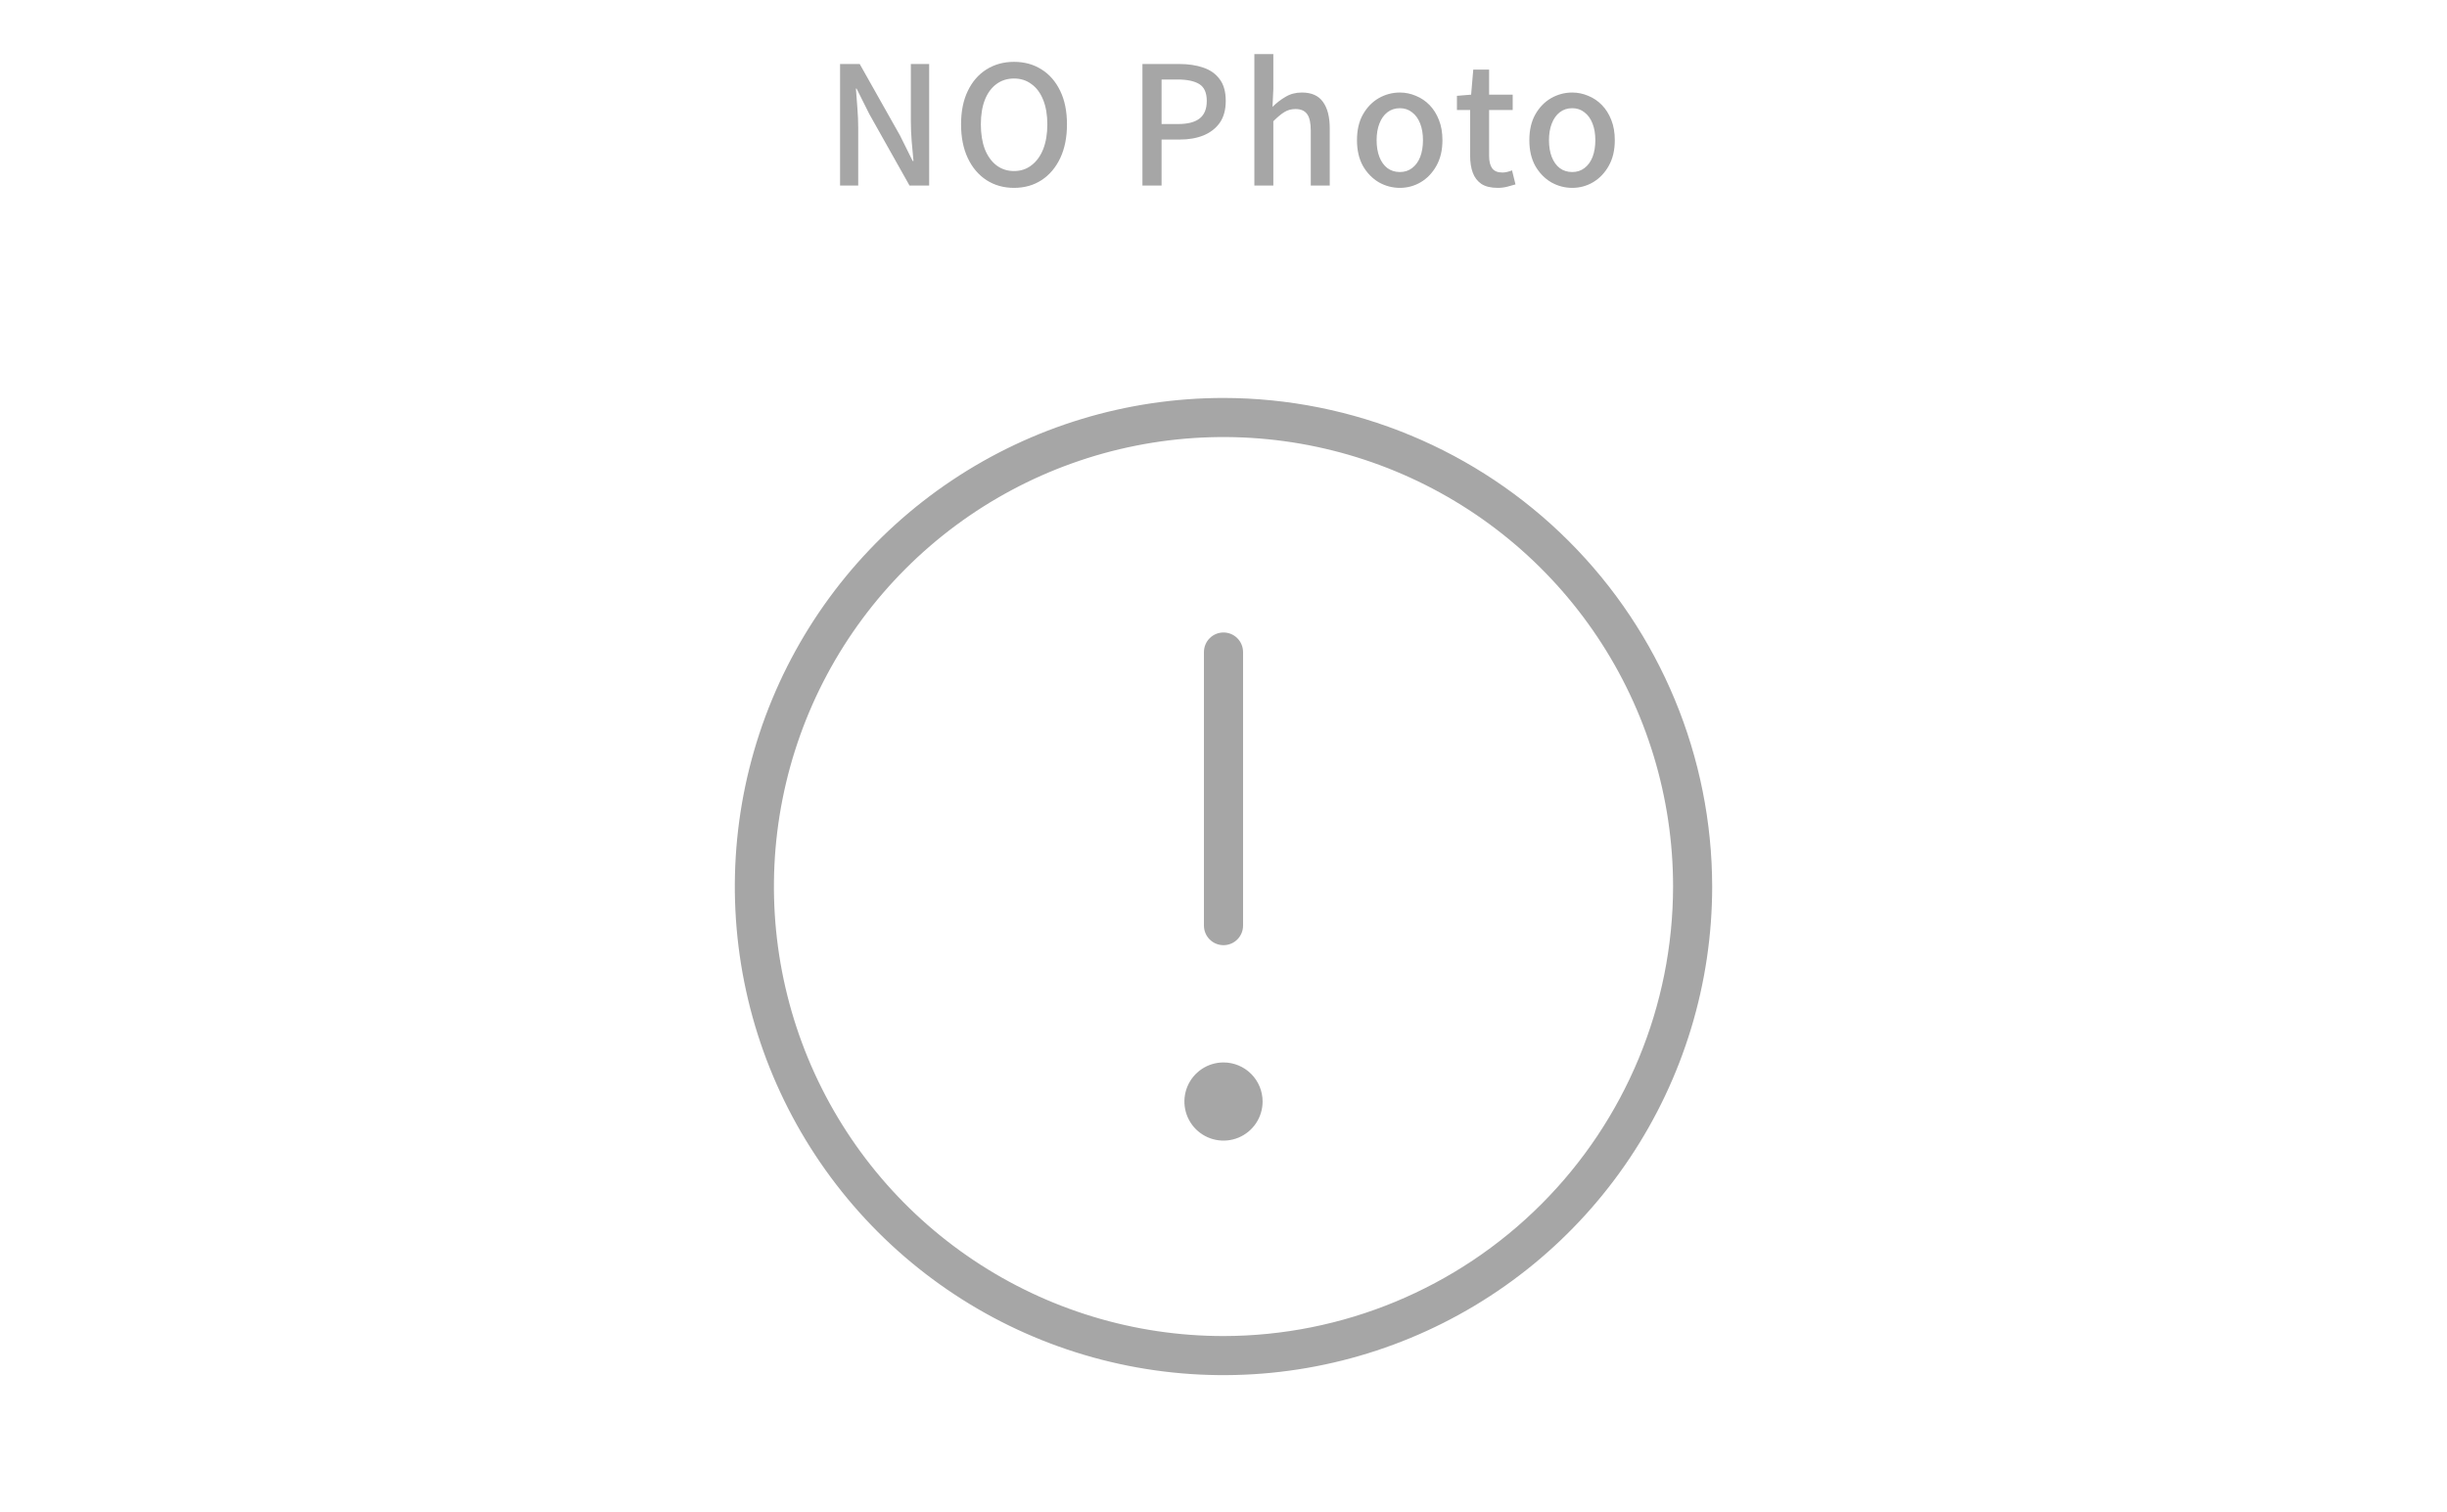 <svg width="356" height="220" viewBox="0 0 356 220" fill="none" xmlns="http://www.w3.org/2000/svg">
<path d="M122.218 27V9.312H125.074L130.93 19.704L132.778 23.424H132.898C132.818 22.528 132.73 21.568 132.634 20.544C132.554 19.52 132.514 18.528 132.514 17.568V9.312H135.178V27H132.322L126.466 16.584L124.618 12.888H124.522C124.586 13.8 124.658 14.752 124.738 15.744C124.818 16.736 124.858 17.72 124.858 18.696V27H122.218ZM147.523 27.336C146.019 27.336 144.683 26.96 143.515 26.208C142.363 25.456 141.459 24.392 140.803 23.016C140.147 21.624 139.819 19.984 139.819 18.096C139.819 16.192 140.147 14.568 140.803 13.224C141.459 11.864 142.363 10.824 143.515 10.104C144.683 9.368 146.019 9 147.523 9C149.043 9 150.379 9.368 151.531 10.104C152.683 10.824 153.587 11.864 154.243 13.224C154.899 14.568 155.227 16.192 155.227 18.096C155.227 19.984 154.899 21.624 154.243 23.016C153.587 24.392 152.683 25.456 151.531 26.208C150.379 26.96 149.043 27.336 147.523 27.336ZM147.523 24.888C148.499 24.888 149.347 24.608 150.067 24.048C150.803 23.488 151.371 22.704 151.771 21.696C152.171 20.672 152.371 19.472 152.371 18.096C152.371 16.72 152.171 15.536 151.771 14.544C151.371 13.536 150.803 12.768 150.067 12.24C149.347 11.696 148.499 11.424 147.523 11.424C146.547 11.424 145.691 11.696 144.955 12.24C144.235 12.768 143.675 13.536 143.275 14.544C142.891 15.536 142.699 16.72 142.699 18.096C142.699 19.472 142.891 20.672 143.275 21.696C143.675 22.704 144.235 23.488 144.955 24.048C145.691 24.608 146.547 24.888 147.523 24.888ZM166.207 27V9.312H171.559C172.887 9.312 174.055 9.488 175.063 9.84C176.071 10.176 176.863 10.736 177.439 11.52C178.031 12.288 178.327 13.344 178.327 14.688C178.327 15.968 178.039 17.024 177.463 17.856C176.887 18.672 176.095 19.288 175.087 19.704C174.095 20.104 172.951 20.304 171.655 20.304H168.991V27H166.207ZM168.991 18.048H171.415C172.807 18.048 173.847 17.776 174.535 17.232C175.223 16.688 175.567 15.84 175.567 14.688C175.567 13.504 175.207 12.688 174.487 12.24C173.767 11.792 172.703 11.568 171.295 11.568H168.991V18.048ZM182.49 27V7.872H185.25V12.936L185.13 15.552C185.706 14.976 186.338 14.488 187.026 14.088C187.714 13.672 188.506 13.464 189.402 13.464C190.81 13.464 191.834 13.92 192.474 14.832C193.13 15.728 193.458 17.016 193.458 18.696V27H190.698V19.032C190.698 17.896 190.522 17.088 190.17 16.608C189.818 16.112 189.25 15.864 188.466 15.864C187.858 15.864 187.314 16.016 186.834 16.32C186.37 16.608 185.842 17.048 185.25 17.64V27H182.49ZM203.66 27.336C202.572 27.336 201.548 27.064 200.588 26.52C199.644 25.96 198.876 25.168 198.284 24.144C197.708 23.104 197.42 21.856 197.42 20.4C197.42 18.928 197.708 17.68 198.284 16.656C198.876 15.616 199.644 14.824 200.588 14.28C201.548 13.736 202.572 13.464 203.66 13.464C204.46 13.464 205.236 13.624 205.988 13.944C206.74 14.248 207.404 14.696 207.98 15.288C208.556 15.88 209.012 16.608 209.348 17.472C209.684 18.32 209.852 19.296 209.852 20.4C209.852 21.856 209.556 23.104 208.964 24.144C208.388 25.168 207.628 25.96 206.684 26.52C205.756 27.064 204.748 27.336 203.66 27.336ZM203.66 25.032C204.348 25.032 204.94 24.84 205.436 24.456C205.948 24.072 206.34 23.536 206.612 22.848C206.884 22.144 207.02 21.328 207.02 20.4C207.02 19.472 206.884 18.664 206.612 17.976C206.34 17.272 205.948 16.728 205.436 16.344C204.94 15.944 204.348 15.744 203.66 15.744C202.956 15.744 202.348 15.944 201.836 16.344C201.34 16.728 200.956 17.272 200.684 17.976C200.412 18.664 200.276 19.472 200.276 20.4C200.276 21.328 200.412 22.144 200.684 22.848C200.956 23.536 201.34 24.072 201.836 24.456C202.348 24.84 202.956 25.032 203.66 25.032ZM217.889 27.336C216.897 27.336 216.105 27.144 215.513 26.76C214.937 26.36 214.521 25.816 214.265 25.128C214.009 24.424 213.881 23.608 213.881 22.68V16.008H211.961V13.944L214.025 13.776L214.337 10.128H216.641V13.776H220.073V16.008H216.641V22.704C216.641 23.488 216.793 24.088 217.097 24.504C217.401 24.904 217.897 25.104 218.585 25.104C218.809 25.104 219.049 25.072 219.305 25.008C219.561 24.944 219.785 24.872 219.977 24.792L220.481 26.832C220.129 26.944 219.729 27.056 219.281 27.168C218.849 27.28 218.385 27.336 217.889 27.336ZM228.736 27.336C227.648 27.336 226.624 27.064 225.664 26.52C224.72 25.96 223.952 25.168 223.36 24.144C222.784 23.104 222.496 21.856 222.496 20.4C222.496 18.928 222.784 17.68 223.36 16.656C223.952 15.616 224.72 14.824 225.664 14.28C226.624 13.736 227.648 13.464 228.736 13.464C229.536 13.464 230.312 13.624 231.064 13.944C231.816 14.248 232.48 14.696 233.056 15.288C233.632 15.88 234.088 16.608 234.424 17.472C234.76 18.32 234.928 19.296 234.928 20.4C234.928 21.856 234.632 23.104 234.04 24.144C233.464 25.168 232.704 25.96 231.76 26.52C230.832 27.064 229.824 27.336 228.736 27.336ZM228.736 25.032C229.424 25.032 230.016 24.84 230.512 24.456C231.024 24.072 231.416 23.536 231.688 22.848C231.96 22.144 232.096 21.328 232.096 20.4C232.096 19.472 231.96 18.664 231.688 17.976C231.416 17.272 231.024 16.728 230.512 16.344C230.016 15.944 229.424 15.744 228.736 15.744C228.032 15.744 227.424 15.944 226.912 16.344C226.416 16.728 226.032 17.272 225.76 17.976C225.488 18.664 225.352 19.472 225.352 20.4C225.352 21.328 225.488 22.144 225.76 22.848C226.032 23.536 226.416 24.072 226.912 24.456C227.424 24.84 228.032 25.032 228.736 25.032Z" fill="#A6A6A6"/>
<path d="M178 57.906C163.939 57.906 150.194 62.076 138.502 69.888C126.811 77.7 117.699 88.803 112.318 101.794C106.937 114.784 105.529 129.079 108.272 142.87C111.015 156.661 117.787 169.328 127.729 179.271C137.672 189.214 150.339 195.985 164.13 198.728C177.921 201.471 192.216 200.063 205.206 194.682C218.197 189.301 229.3 180.189 237.112 168.498C244.924 156.806 249.094 143.061 249.094 129C249.073 110.151 241.576 92.08 228.248 78.752C214.92 65.424 196.849 57.927 178 57.906ZM178 194.406C165.064 194.406 152.418 190.57 141.662 183.383C130.906 176.196 122.523 165.981 117.573 154.03C112.622 142.078 111.327 128.927 113.851 116.24C116.374 103.552 122.604 91.898 131.751 82.751C140.898 73.604 152.552 67.374 165.24 64.85C177.927 62.327 191.078 63.622 203.03 68.573C214.981 73.523 225.196 81.906 232.383 92.662C239.57 103.418 243.406 116.064 243.406 129C243.387 146.341 236.49 162.966 224.228 175.228C211.966 187.49 195.341 194.387 178 194.406ZM175.156 134.688V94.875C175.156 94.121 175.456 93.397 175.989 92.864C176.523 92.331 177.246 92.031 178 92.031C178.754 92.031 179.478 92.331 180.011 92.864C180.544 93.397 180.844 94.121 180.844 94.875V134.688C180.844 135.442 180.544 136.165 180.011 136.698C179.478 137.232 178.754 137.531 178 137.531C177.246 137.531 176.523 137.232 175.989 136.698C175.456 136.165 175.156 135.442 175.156 134.688ZM183.688 160.281C183.688 161.406 183.354 162.506 182.729 163.441C182.104 164.376 181.216 165.105 180.177 165.536C179.137 165.966 177.994 166.079 176.89 165.859C175.787 165.64 174.774 165.098 173.978 164.303C173.183 163.508 172.641 162.494 172.422 161.391C172.202 160.288 172.315 159.144 172.745 158.105C173.176 157.065 173.905 156.177 174.84 155.552C175.776 154.927 176.875 154.594 178 154.594C179.508 154.594 180.955 155.193 182.022 156.26C183.088 157.326 183.688 158.773 183.688 160.281Z" fill="#A6A6A6"/>
</svg>

